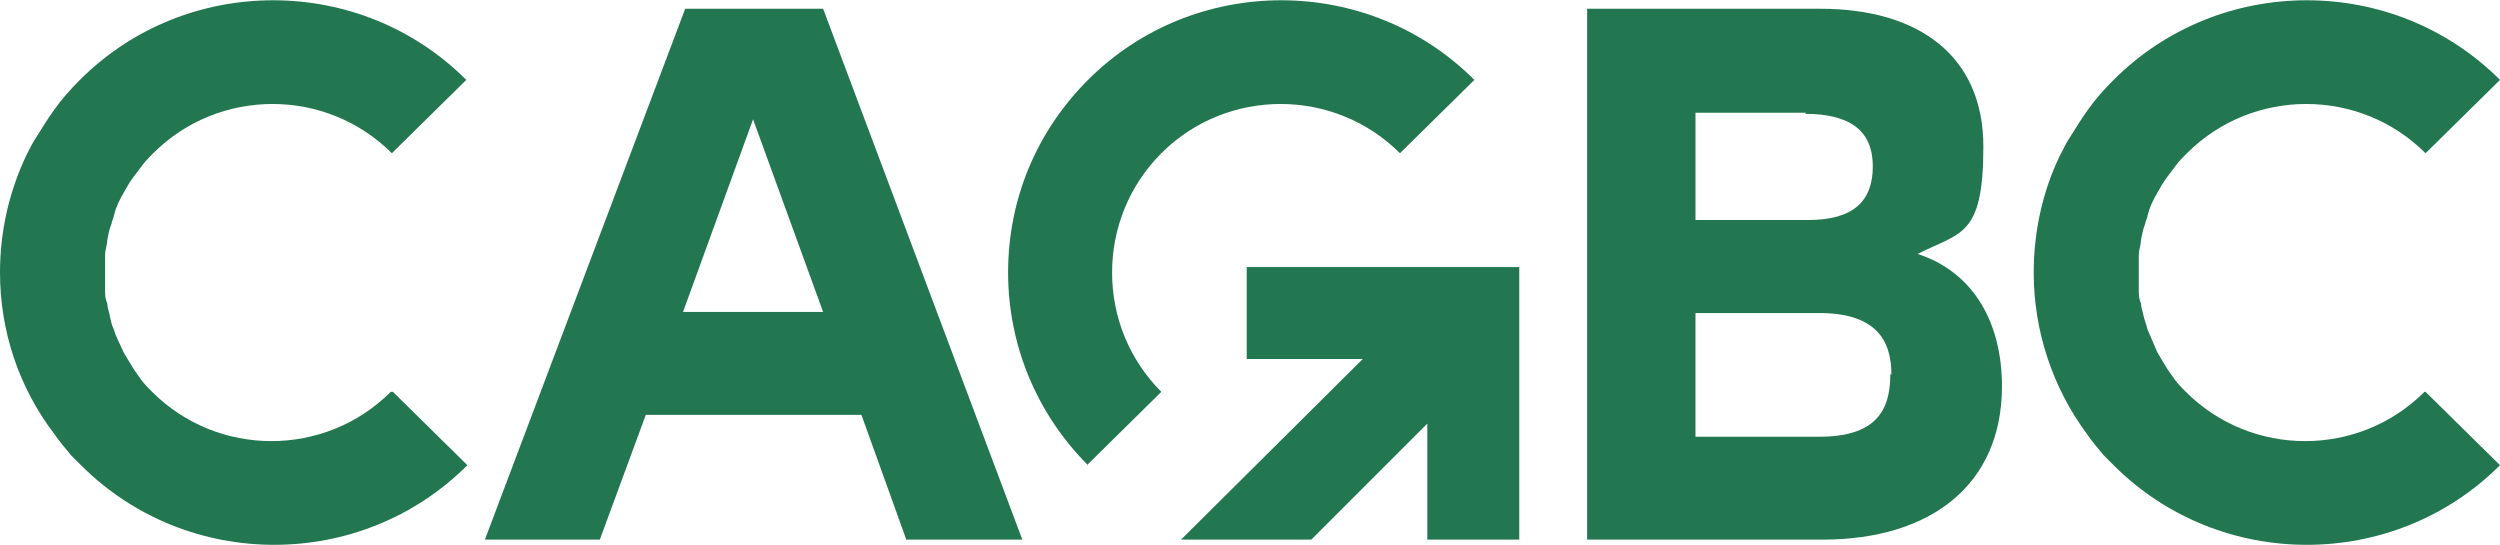 <?xml version="1.0" encoding="UTF-8"?>
<svg xmlns="http://www.w3.org/2000/svg" id="Layer_1" version="1.1" viewBox="0 0 228.4 49.8">
  <defs>
    <style>.st0{fill:#227750}</style>
  </defs>
  <path class="st0" d="M113.9 24.4v8.4h10.6l-16.6 16.5h11.9l10.6-10.6v10.6h8.4V24.4h-25Z"></path>
  <path class="st0" d="M99.4 42.5c-4.7-4.7-7.3-11-7.3-17.6 0-6.7 2.6-12.9 7.3-17.6 9.7-9.7 25.6-9.7 35.3 0l-6.8 6.7c-6-6-15.8-6-21.8 0-2.9 2.9-4.5 6.8-4.5 10.9 0 4.1 1.6 8 4.5 10.9l-6.8 6.7Zm-20.7-4.6H59l-4.2 11.4H44.3L62.6.8h12.6l18.2 48.5H82.8l-4.1-11.4Zm-3.5-9.4-6.4-17.6-6.4 17.6h12.8Zm107.7 6.8c0 8.9-6.4 14-16.4 14H145V.8h21.3c9 0 14.9 4.3 14.9 12.6s-2.1 7.8-6 9.8c5.2 1.7 7.7 6.4 7.7 12.1Zm-17.9-25h-10.1v9.8h10.3c4.1 0 5.9-1.7 5.9-4.9s-2-4.8-6.2-4.8Zm7.8 23.9c0-3.2-1.5-5.6-6.6-5.6h-11.3v11.3h11.3c5.1 0 6.5-2.3 6.5-5.7ZM35.9 35.8l6.8 6.7c-9.7 9.7-25.6 9.7-35.3 0l-.9-.9C6 41 5.4 40.3 5 39.7c-3.3-4.3-5-9.5-5-14.8 0-3.7.8-7.3 2.4-10.7.3-.6.6-1.2 1-1.8.5-.8 1-1.6 1.5-2.3.7-1 1.5-1.9 2.4-2.8 9.7-9.7 25.6-9.7 35.3 0L35.8 14C29.8 8 20 8 14 14c-.4.4-.7.7-1 1.1l-.9 1.2c-.3.4-.5.8-.8 1.3-.4.7-.7 1.3-.9 2.1 0 .2-.2.5-.2.7-.2.5-.3 1-.4 1.5 0 .5-.2.9-.2 1.4v3.2c0 .4 0 .8.2 1.2 0 .3.1.6.2 1 .1.5.2 1 .4 1.4.2.7.6 1.4.9 2.1.2.3.4.7.6 1 .1.2.2.3.3.5.2.3.5.7.7 1 .3.4.7.8 1 1.1 6 6 15.8 6 21.8 0Zm185.7 0 6.8 6.7c-9.7 9.7-25.6 9.7-35.3 0l-.9-.9c-.5-.6-1.1-1.3-1.5-1.9-3.2-4.3-4.9-9.5-4.9-14.8 0-3.7.8-7.4 2.4-10.7.3-.6.6-1.2 1-1.8.5-.8 1-1.6 1.5-2.3.7-1 1.5-1.9 2.4-2.8 9.7-9.7 25.6-9.7 35.3 0l-6.8 6.7c-6-6-15.8-6-21.8 0-.4.4-.7.7-1 1.1l-.9 1.2c-.3.4-.5.8-.8 1.3-.4.7-.7 1.3-.9 2.1 0 .2-.2.5-.2.7-.2.5-.3 1-.4 1.5 0 .5-.2.9-.2 1.4v3.2c0 .4 0 .8.2 1.2 0 .3.1.6.2 1 .1.5.3 1 .4 1.4l.9 2.1c.2.3.4.7.6 1 .1.2.2.3.3.5.2.3.5.7.7 1 .3.4.7.8 1 1.1 6 6 15.8 6 21.8 0Z"></path>
</svg>
